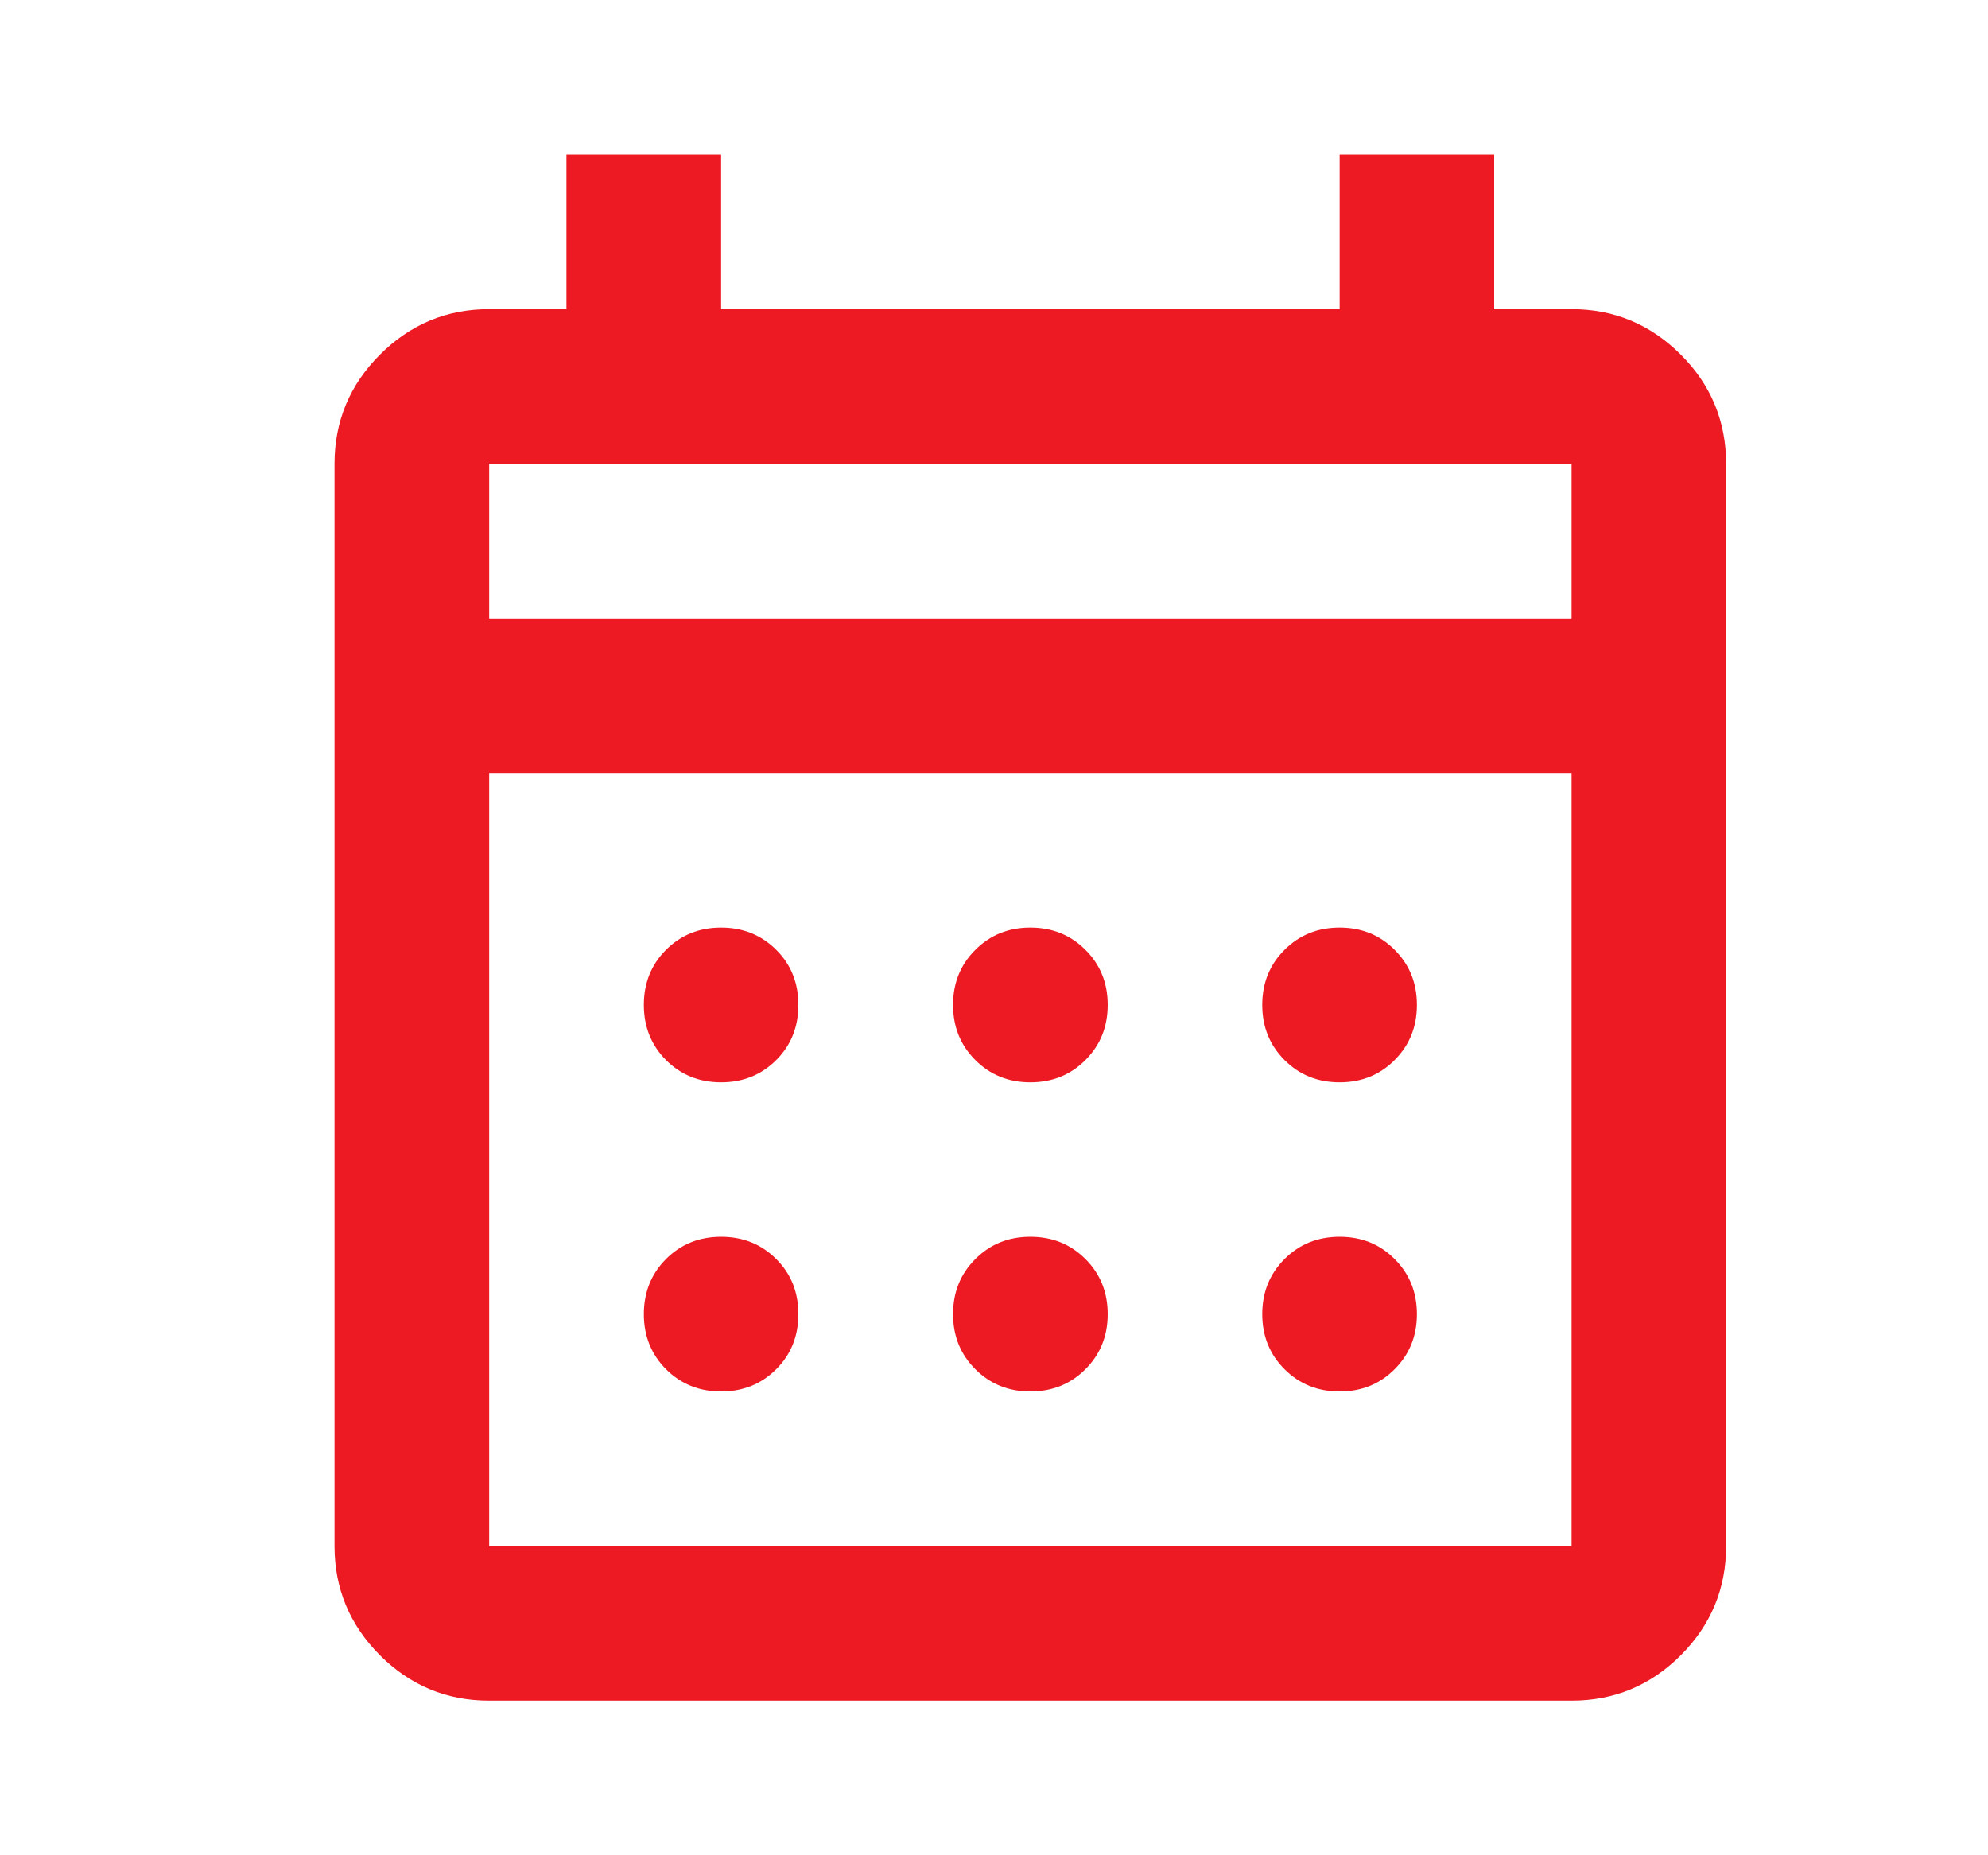 <svg width="15" height="14" viewBox="0 0 15 14" fill="none" xmlns="http://www.w3.org/2000/svg">
<mask id="mask0_416_503" style="mask-type:alpha" maskUnits="userSpaceOnUse" x="0" y="0" width="15" height="14">
<rect x="0.774" width="14" height="14" fill="#D9D9D9"/>
</mask>
<g mask="url(#mask0_416_503)">
<path d="M3.691 12.833C3.37 12.833 3.096 12.719 2.867 12.491C2.639 12.262 2.524 11.988 2.524 11.667V3.5C2.524 3.179 2.639 2.904 2.867 2.676C3.096 2.448 3.37 2.333 3.691 2.333H4.274V1.167H5.441V2.333H10.108V1.167H11.274V2.333H11.858C12.179 2.333 12.453 2.448 12.682 2.676C12.91 2.904 13.024 3.179 13.024 3.5V11.667C13.024 11.988 12.91 12.262 12.682 12.491C12.453 12.719 12.179 12.833 11.858 12.833H3.691ZM3.691 11.667H11.858V5.833H3.691V11.667ZM3.691 4.667H11.858V3.5H3.691V4.667ZM7.774 8.167C7.609 8.167 7.471 8.111 7.359 7.999C7.247 7.887 7.191 7.749 7.191 7.583C7.191 7.418 7.247 7.279 7.359 7.168C7.471 7.056 7.609 7 7.774 7C7.94 7 8.078 7.056 8.19 7.168C8.302 7.279 8.358 7.418 8.358 7.583C8.358 7.749 8.302 7.887 8.19 7.999C8.078 8.111 7.94 8.167 7.774 8.167ZM5.441 8.167C5.276 8.167 5.137 8.111 5.025 7.999C4.914 7.887 4.858 7.749 4.858 7.583C4.858 7.418 4.914 7.279 5.025 7.168C5.137 7.056 5.276 7 5.441 7C5.606 7 5.745 7.056 5.857 7.168C5.969 7.279 6.024 7.418 6.024 7.583C6.024 7.749 5.969 7.887 5.857 7.999C5.745 8.111 5.606 8.167 5.441 8.167ZM10.108 8.167C9.942 8.167 9.804 8.111 9.692 7.999C9.58 7.887 9.524 7.749 9.524 7.583C9.524 7.418 9.58 7.279 9.692 7.168C9.804 7.056 9.942 7 10.108 7C10.273 7 10.412 7.056 10.523 7.168C10.635 7.279 10.691 7.418 10.691 7.583C10.691 7.749 10.635 7.887 10.523 7.999C10.412 8.111 10.273 8.167 10.108 8.167ZM7.774 10.5C7.609 10.5 7.471 10.444 7.359 10.332C7.247 10.22 7.191 10.082 7.191 9.917C7.191 9.751 7.247 9.613 7.359 9.501C7.471 9.389 7.609 9.333 7.774 9.333C7.94 9.333 8.078 9.389 8.19 9.501C8.302 9.613 8.358 9.751 8.358 9.917C8.358 10.082 8.302 10.22 8.19 10.332C8.078 10.444 7.94 10.5 7.774 10.5ZM5.441 10.5C5.276 10.5 5.137 10.444 5.025 10.332C4.914 10.22 4.858 10.082 4.858 9.917C4.858 9.751 4.914 9.613 5.025 9.501C5.137 9.389 5.276 9.333 5.441 9.333C5.606 9.333 5.745 9.389 5.857 9.501C5.969 9.613 6.024 9.751 6.024 9.917C6.024 10.082 5.969 10.22 5.857 10.332C5.745 10.444 5.606 10.5 5.441 10.5ZM10.108 10.5C9.942 10.5 9.804 10.444 9.692 10.332C9.58 10.22 9.524 10.082 9.524 9.917C9.524 9.751 9.58 9.613 9.692 9.501C9.804 9.389 9.942 9.333 10.108 9.333C10.273 9.333 10.412 9.389 10.523 9.501C10.635 9.613 10.691 9.751 10.691 9.917C10.691 10.082 10.635 10.22 10.523 10.332C10.412 10.444 10.273 10.5 10.108 10.5Z" fill="#ED1A23"/>
</g>
</svg>
